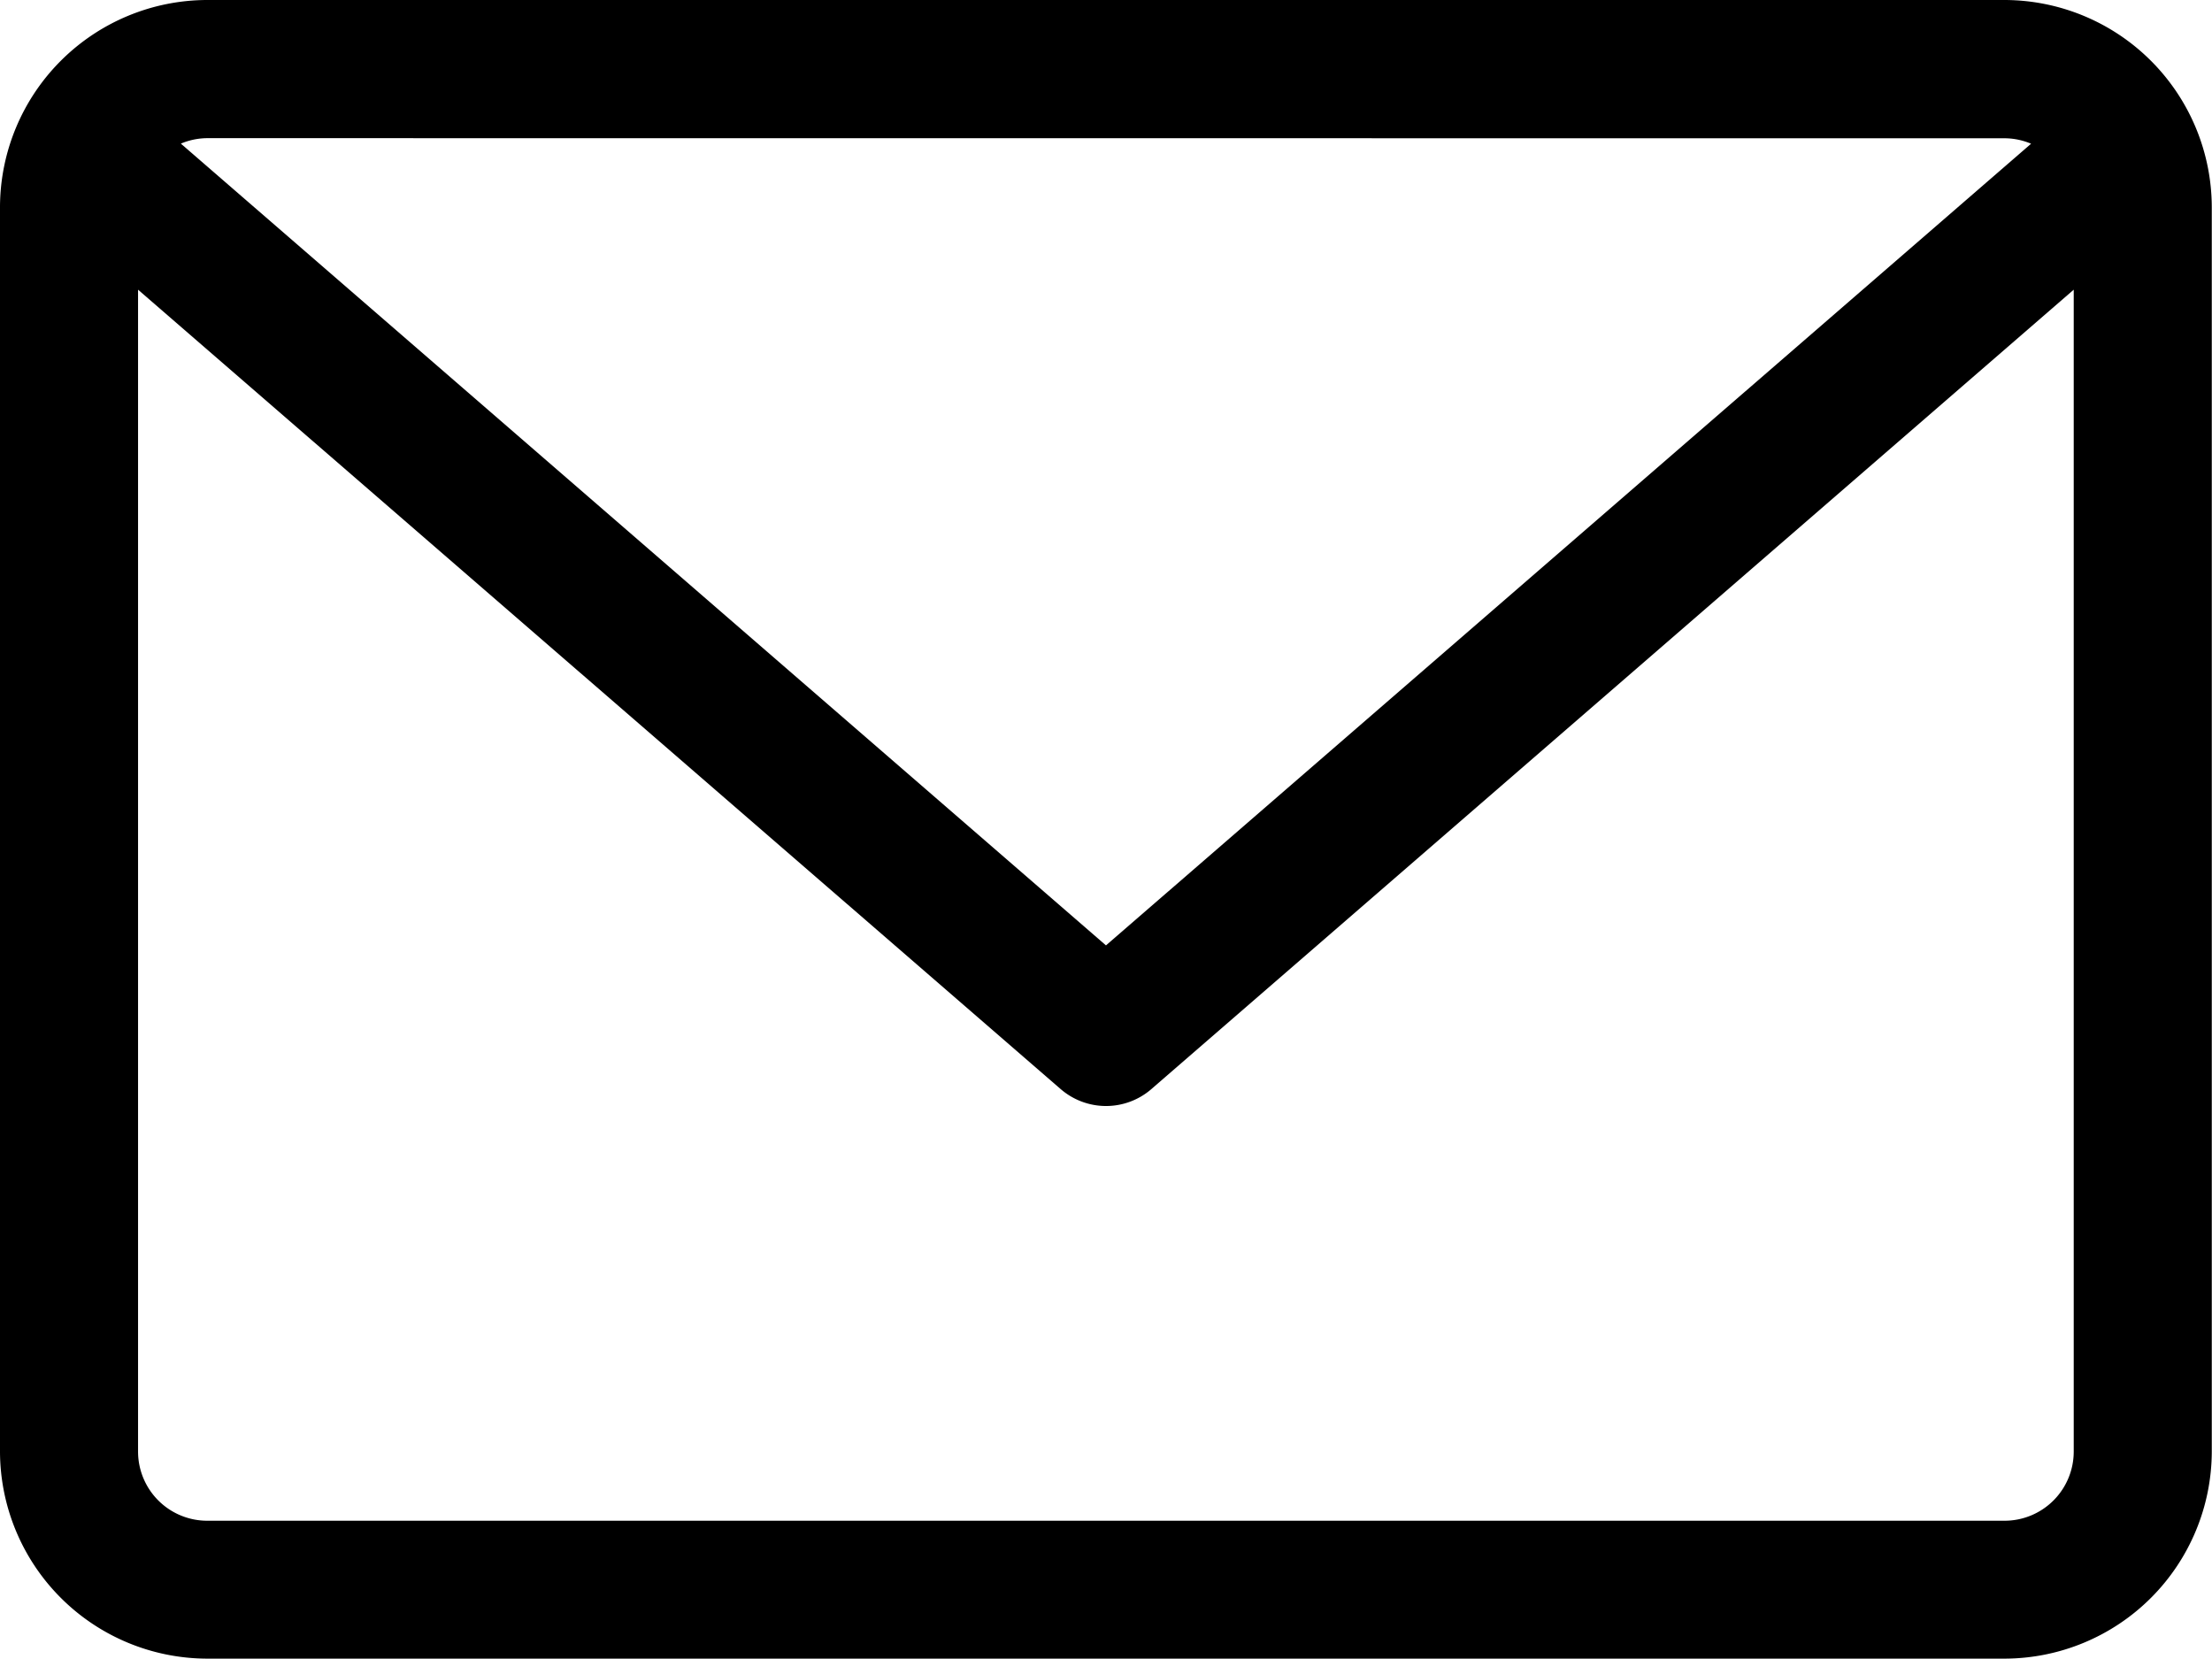 <svg xmlns="http://www.w3.org/2000/svg" width="40.569" height="30.427" viewBox="0 0 40.569 30.427">
  <path id="envelope_2089181" d="M36.765,59.882H3.8a3.807,3.807,0,0,0-3.8,3.8v22.82a3.807,3.807,0,0,0,3.8,3.8H36.765a3.807,3.807,0,0,0,3.8-3.8V63.685A3.808,3.808,0,0,0,36.765,59.882Zm0,2.536a1.26,1.26,0,0,1,.486.1L20.284,77.221,3.317,62.516a1.262,1.262,0,0,1,.486-.1Zm0,25.355H3.8a1.269,1.269,0,0,1-1.268-1.268V65.195L19.454,79.857a1.27,1.27,0,0,0,1.662,0L38.033,65.195V86.505A1.269,1.269,0,0,1,36.765,87.773Z" transform="translate(0 -59.882)"/>
</svg>
